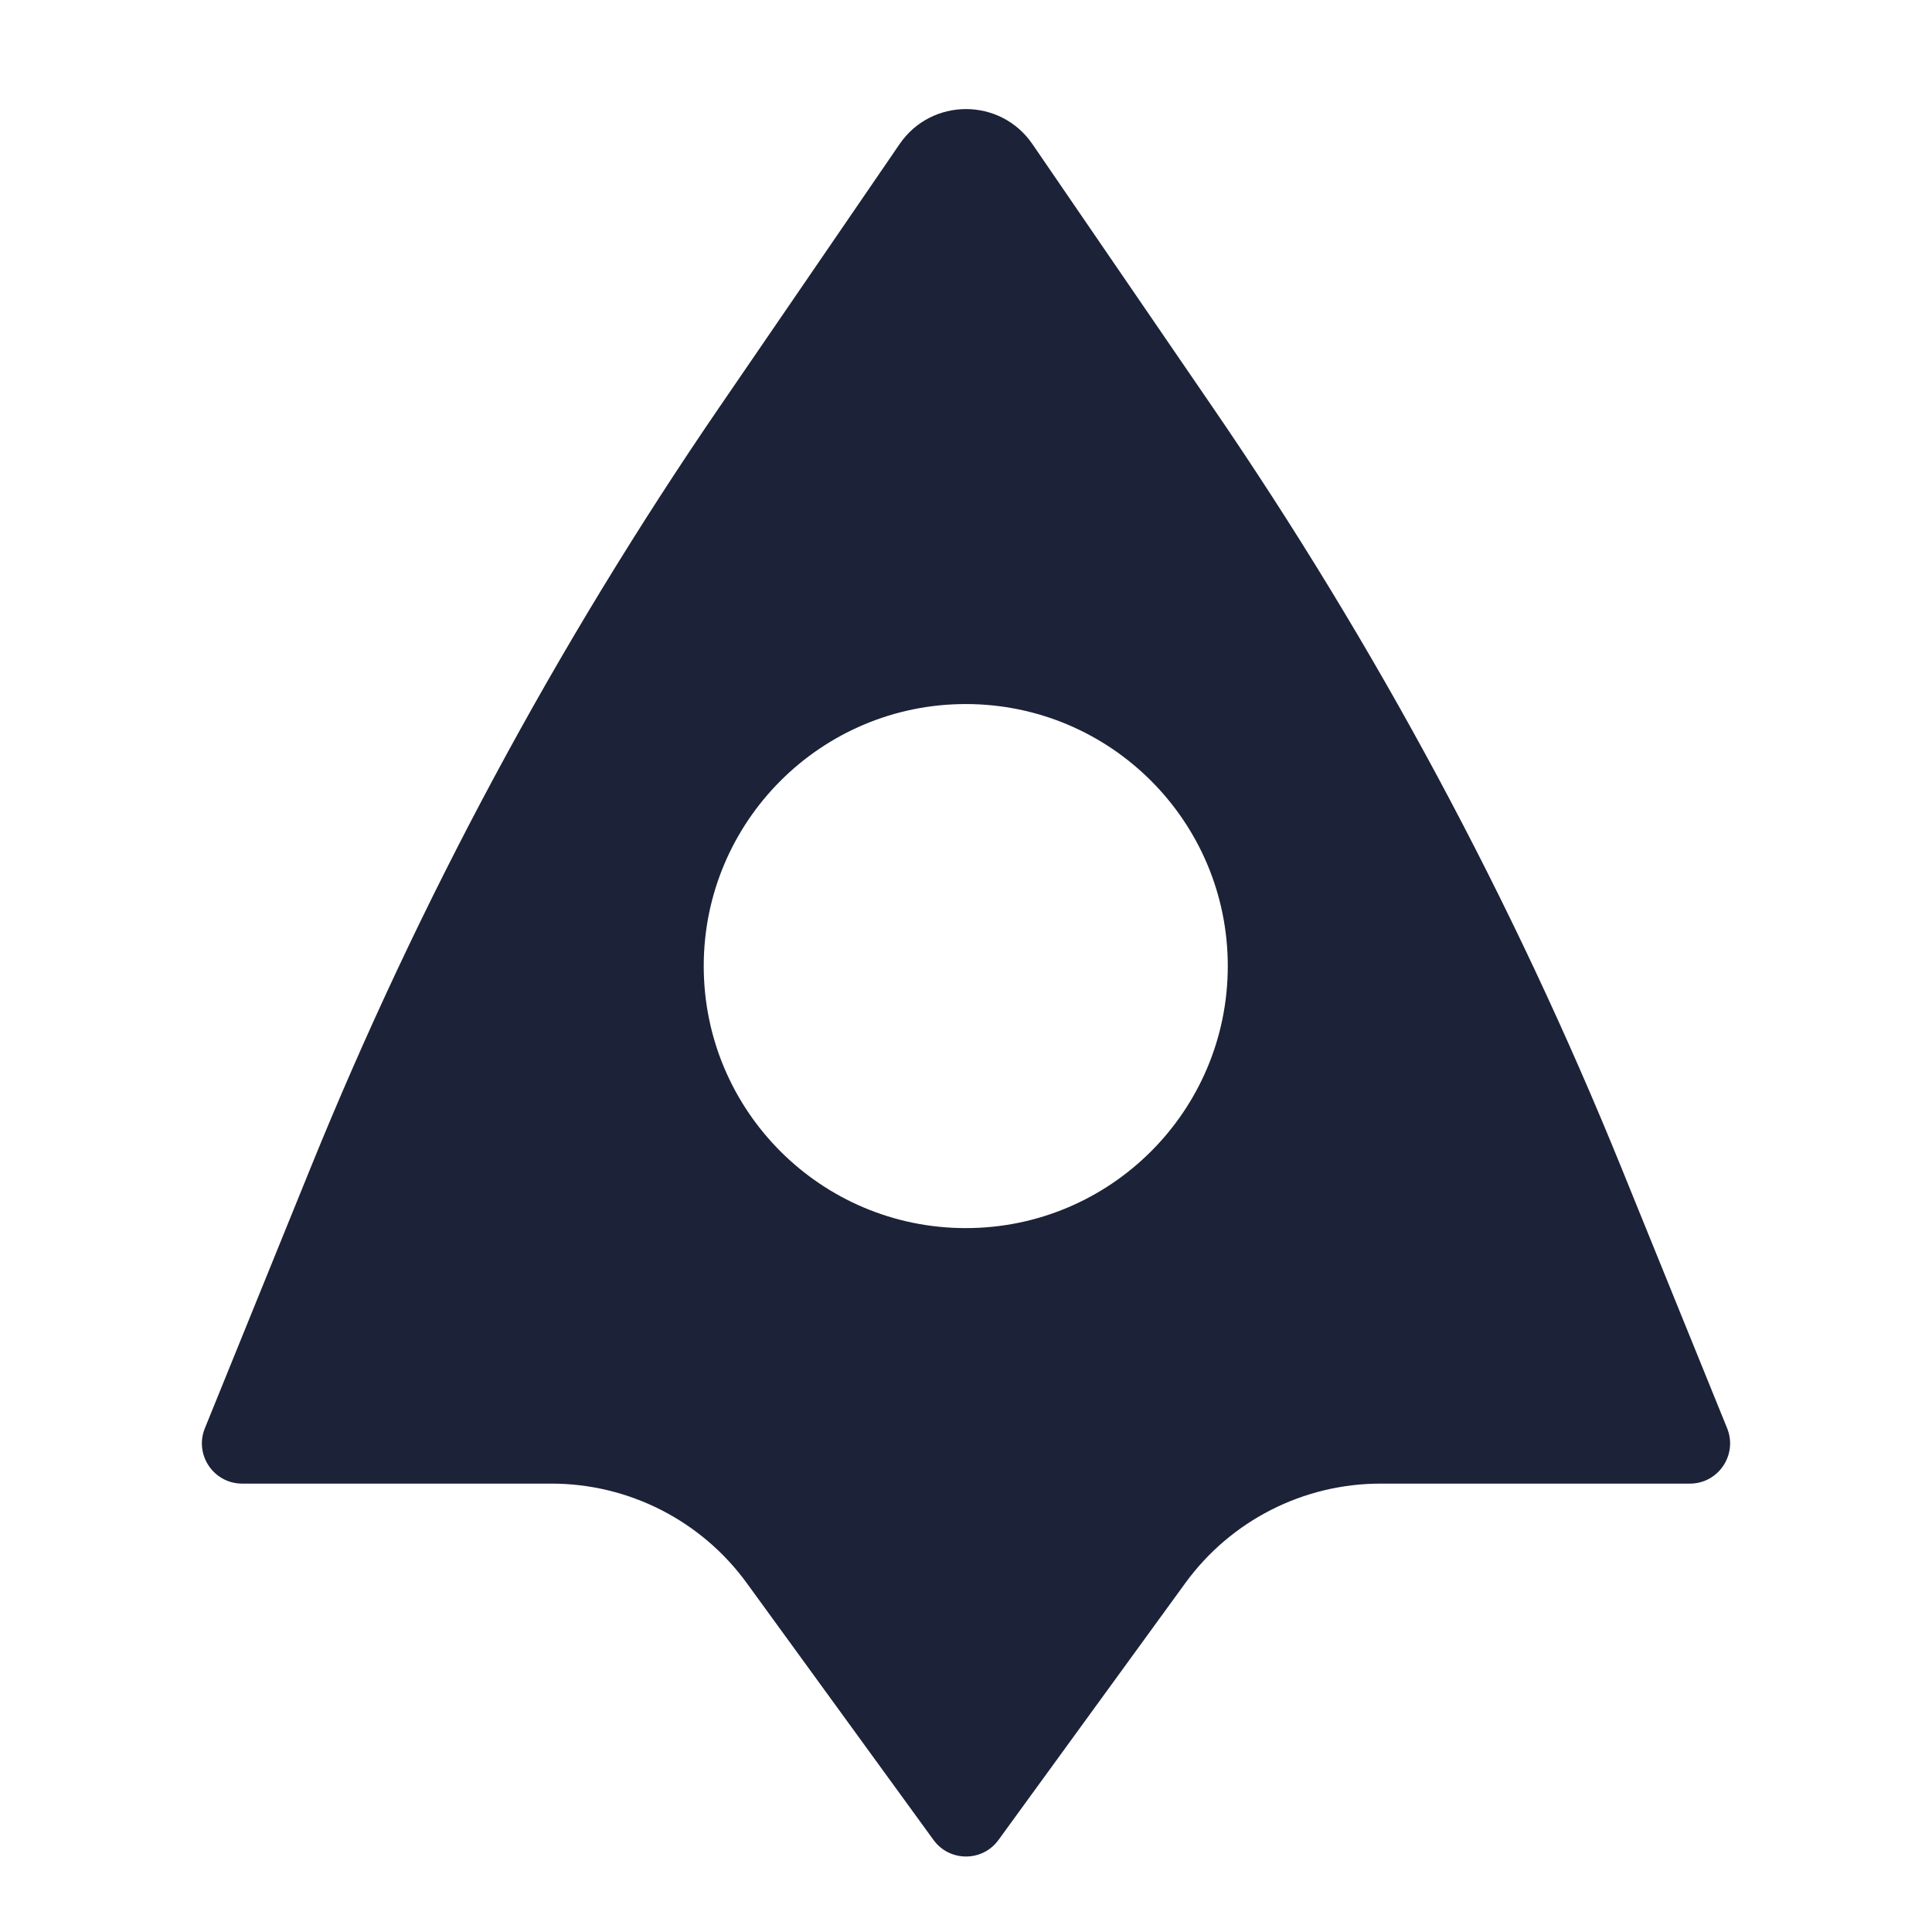 <svg width="24" height="24" viewBox="0 0 24 24" fill="none" xmlns="http://www.w3.org/2000/svg">
<path d="M11.175 1.79C11.572 1.21 12.428 1.21 12.825 1.79L15.062 5.056C17.09 8.015 18.793 11.185 20.143 14.51L21.455 17.742C21.588 18.071 21.347 18.43 20.992 18.43H17.149C16.19 18.43 15.288 18.89 14.724 19.666L12.404 22.856C12.205 23.131 11.795 23.131 11.596 22.856L9.277 19.666C8.713 18.89 7.811 18.43 6.851 18.43H3.008C2.653 18.429 2.412 18.071 2.545 17.742L3.857 14.51C5.207 11.185 6.911 8.016 8.938 5.056L11.175 1.79ZM11.997 8.746C10.2 8.746 8.742 10.204 8.742 12.001C8.742 13.799 10.199 15.256 11.997 15.256C13.795 15.256 15.252 13.799 15.252 12.001C15.252 10.203 13.795 8.746 11.997 8.746Z" fill="#1C2237"/>
</svg>
